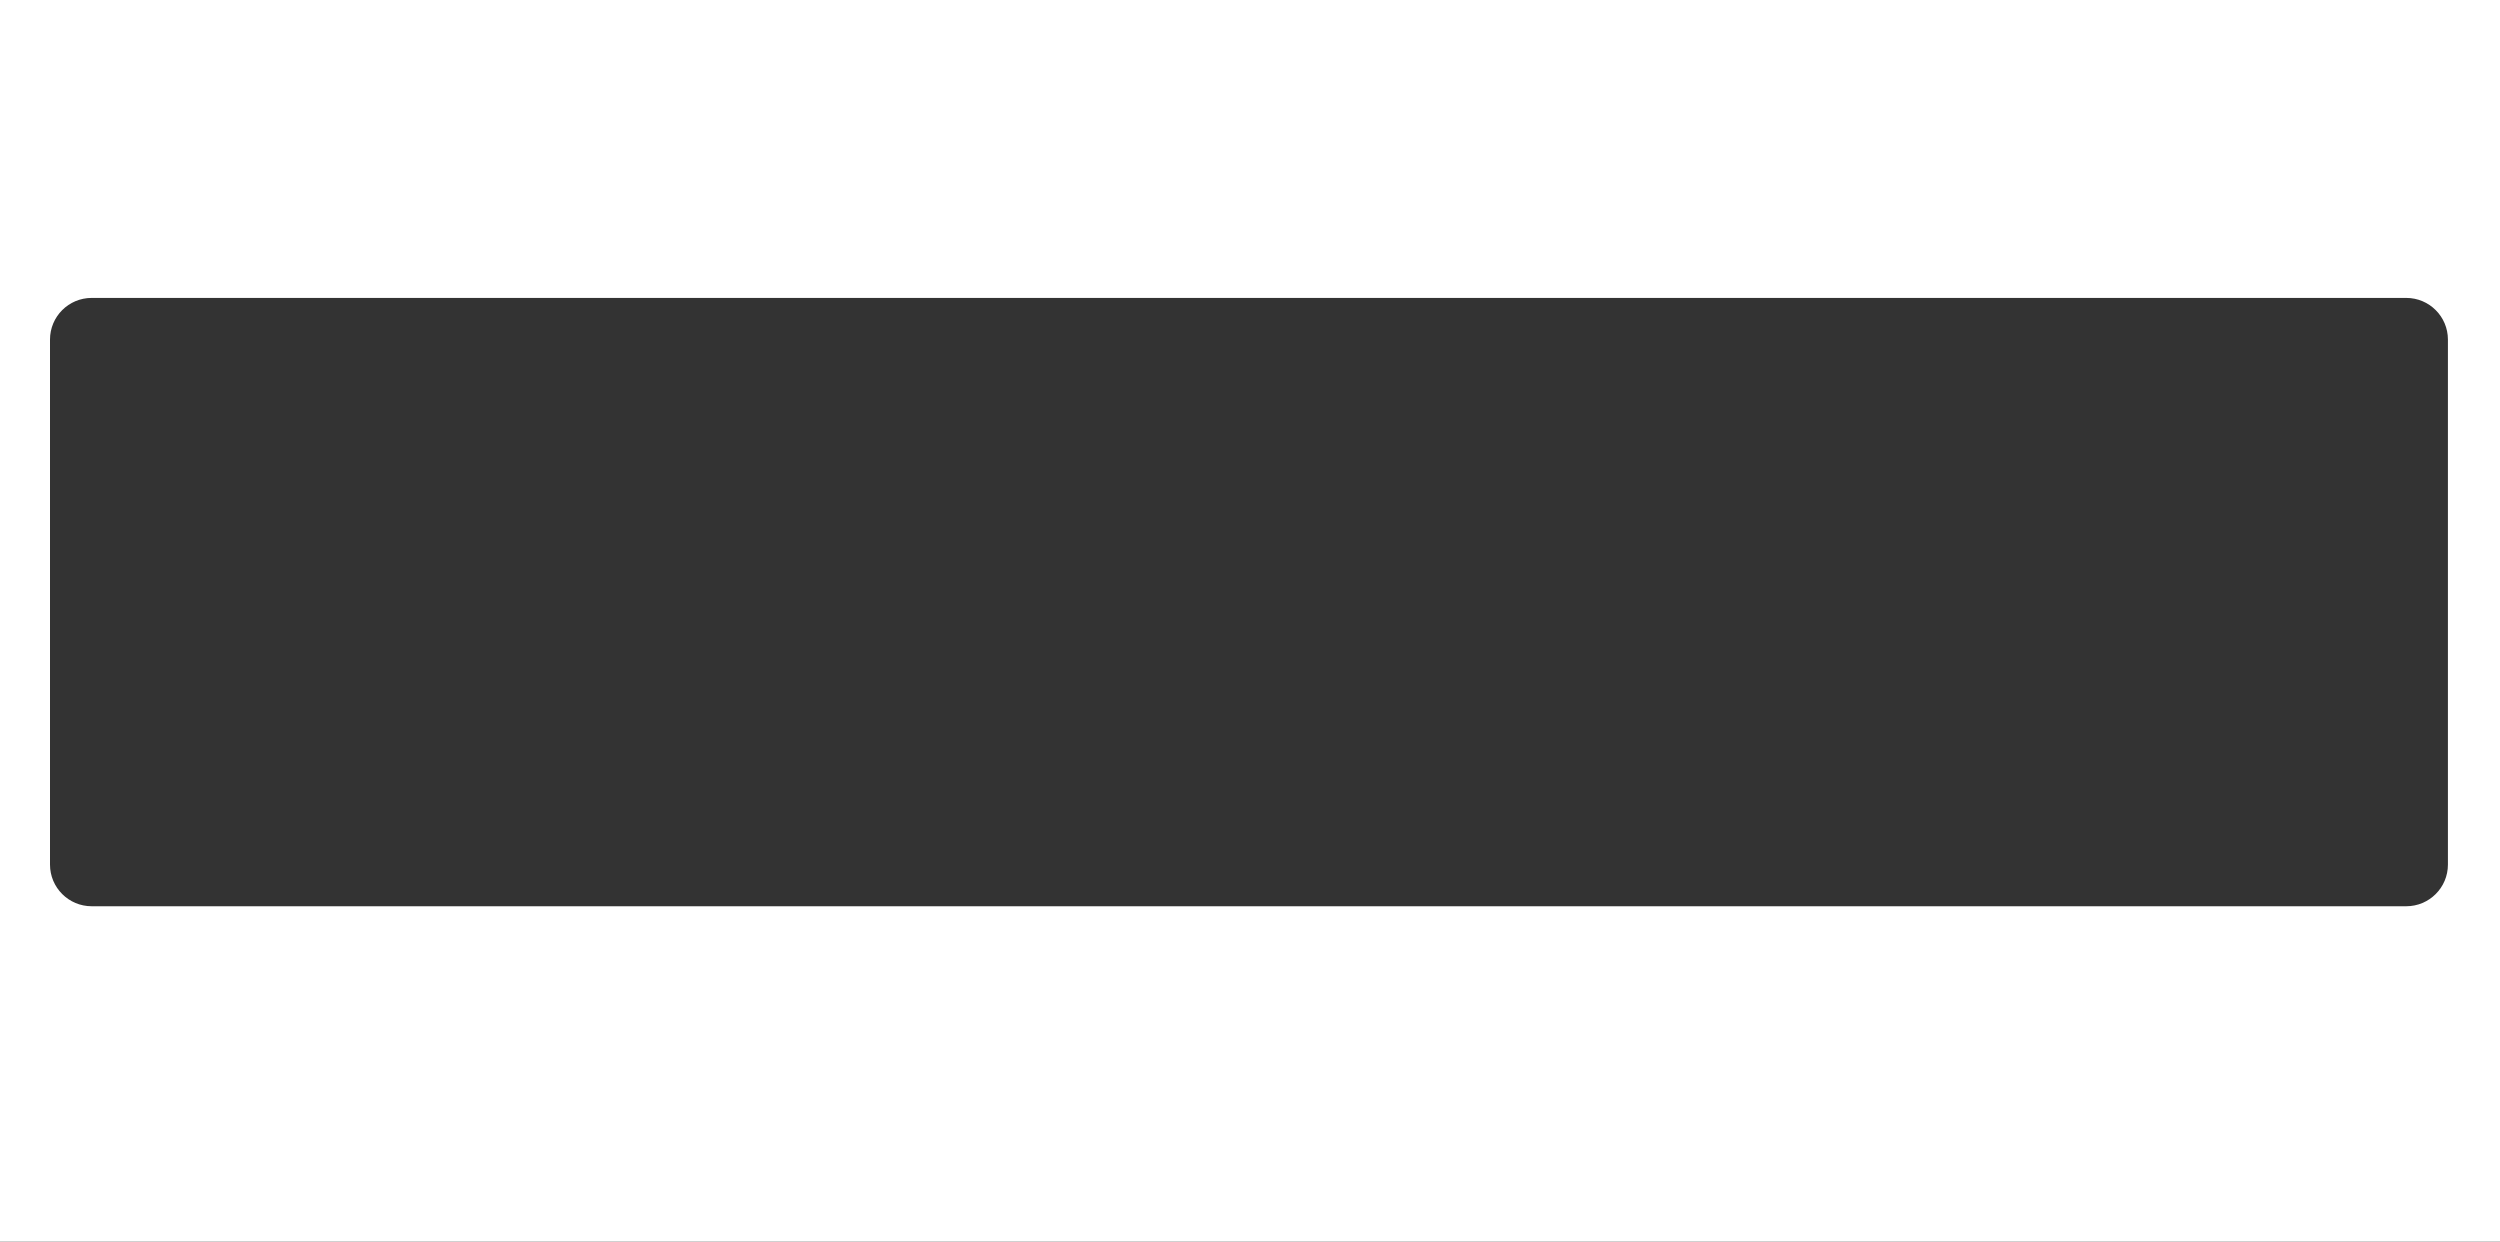 <?xml version="1.0" encoding="UTF-8"?> <svg xmlns="http://www.w3.org/2000/svg" width="1200" height="596" viewBox="0 0 1200 596" fill="none"><rect x="0" y="0" width="1200" height="596" fill="#333333" stroke="none"/><path fill-rule="evenodd" clip-rule="evenodd" d="M1200 0H0V596H1200V0ZM44 143C32.954 143 24 151.954 24 163V415C24 426.046 32.954 435 44 435H1155C1166.05 435 1175 426.046 1175 415V163C1175 151.954 1166.05 143 1155 143H44Z" fill="white"></path></svg> 